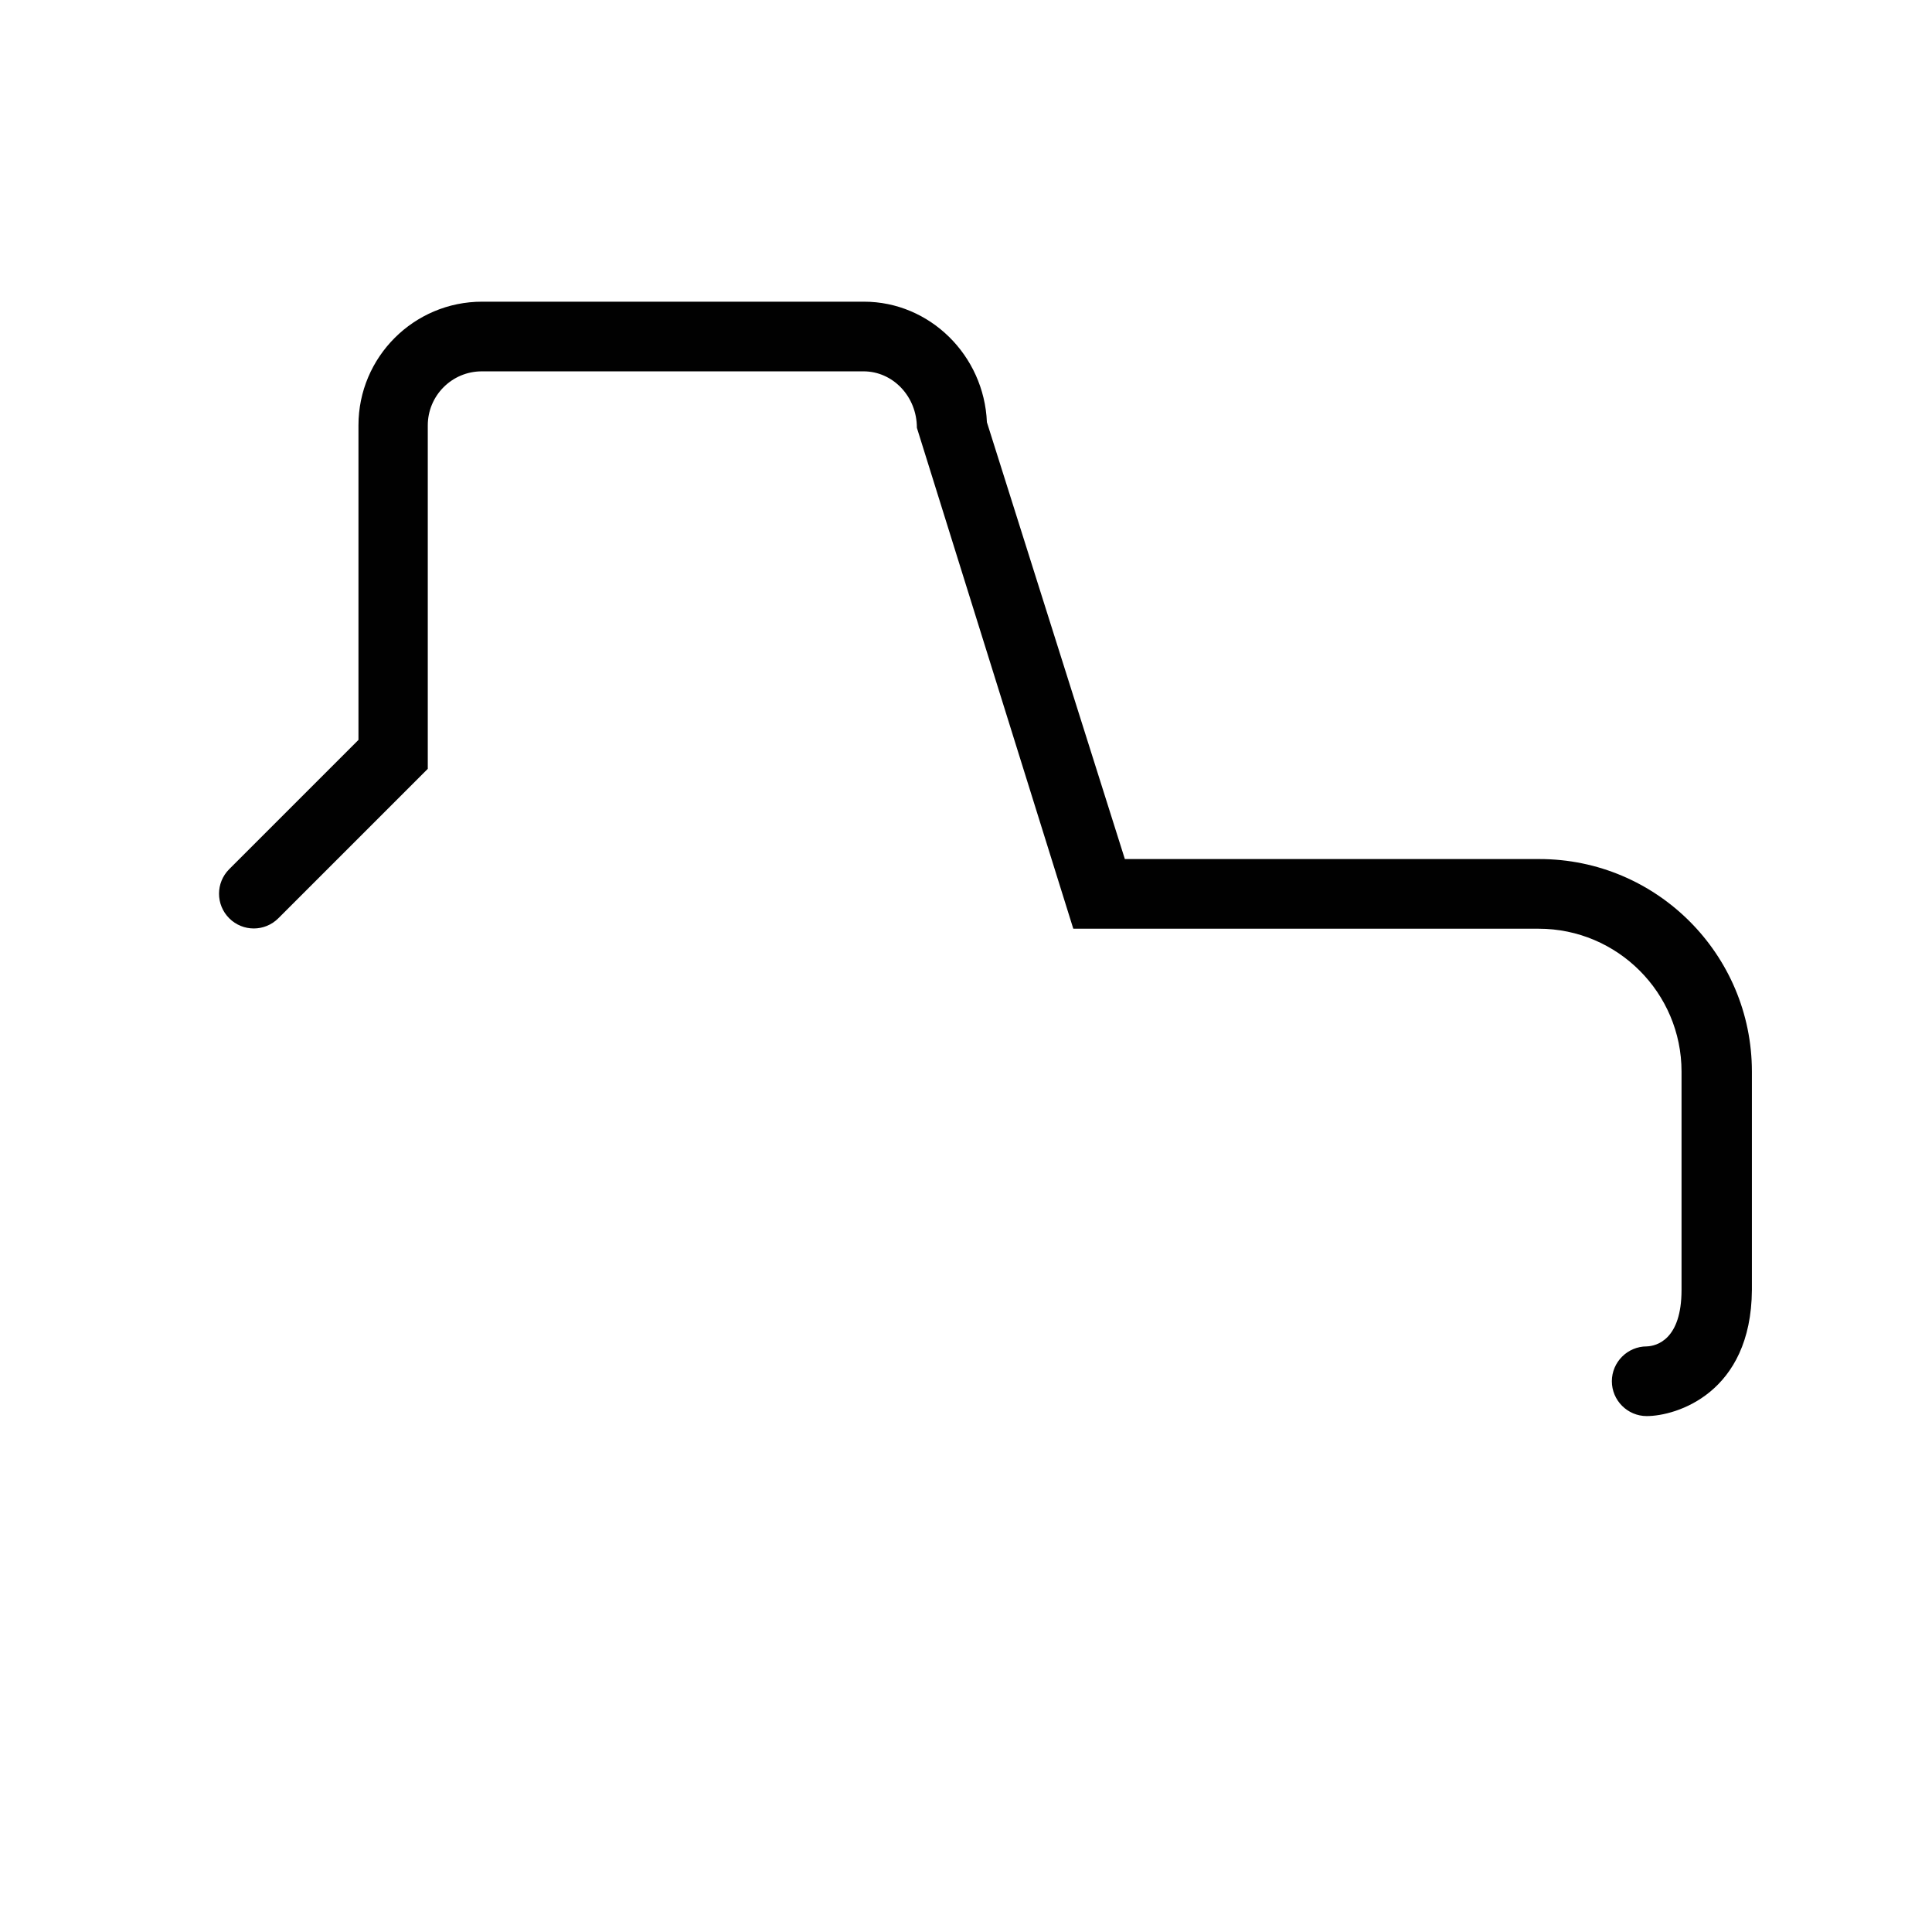 <?xml version="1.0" encoding="UTF-8"?> <!-- Generator: Adobe Illustrator 25.2.3, SVG Export Plug-In . SVG Version: 6.00 Build 0) --> <svg xmlns="http://www.w3.org/2000/svg" xmlns:xlink="http://www.w3.org/1999/xlink" id="Layer_1" x="0px" y="0px" viewBox="0 0 55.46 55.46" style="enable-background:new 0 0 55.46 55.46;" xml:space="preserve"> <style type="text/css"> .st0{fill:#010101;} </style> <g> <path class="st0" d="M47.27,40.65c-0.55,0-1-0.45-1-1s0.45-1,1-1c0.29-0.01,1-0.2,1-1.62v-6.27c0-2.26-1.84-4.1-4.1-4.1H30.81 l-4.49-14.38c0-0.9-0.69-1.62-1.53-1.62H13.83c-0.86,0-1.55,0.7-1.55,1.55v9.86l-4.29,4.29c-0.39,0.39-1.02,0.39-1.41,0 s-0.39-1.02,0-1.41l3.71-3.71v-9.03c0-1.96,1.59-3.55,3.55-3.55h10.96c1.89,0,3.45,1.54,3.53,3.46l3.96,12.54h11.9 c3.37,0,6.1,2.74,6.1,6.1v6.27C50.27,40,48.11,40.65,47.27,40.65z"></path> </g> </svg> 